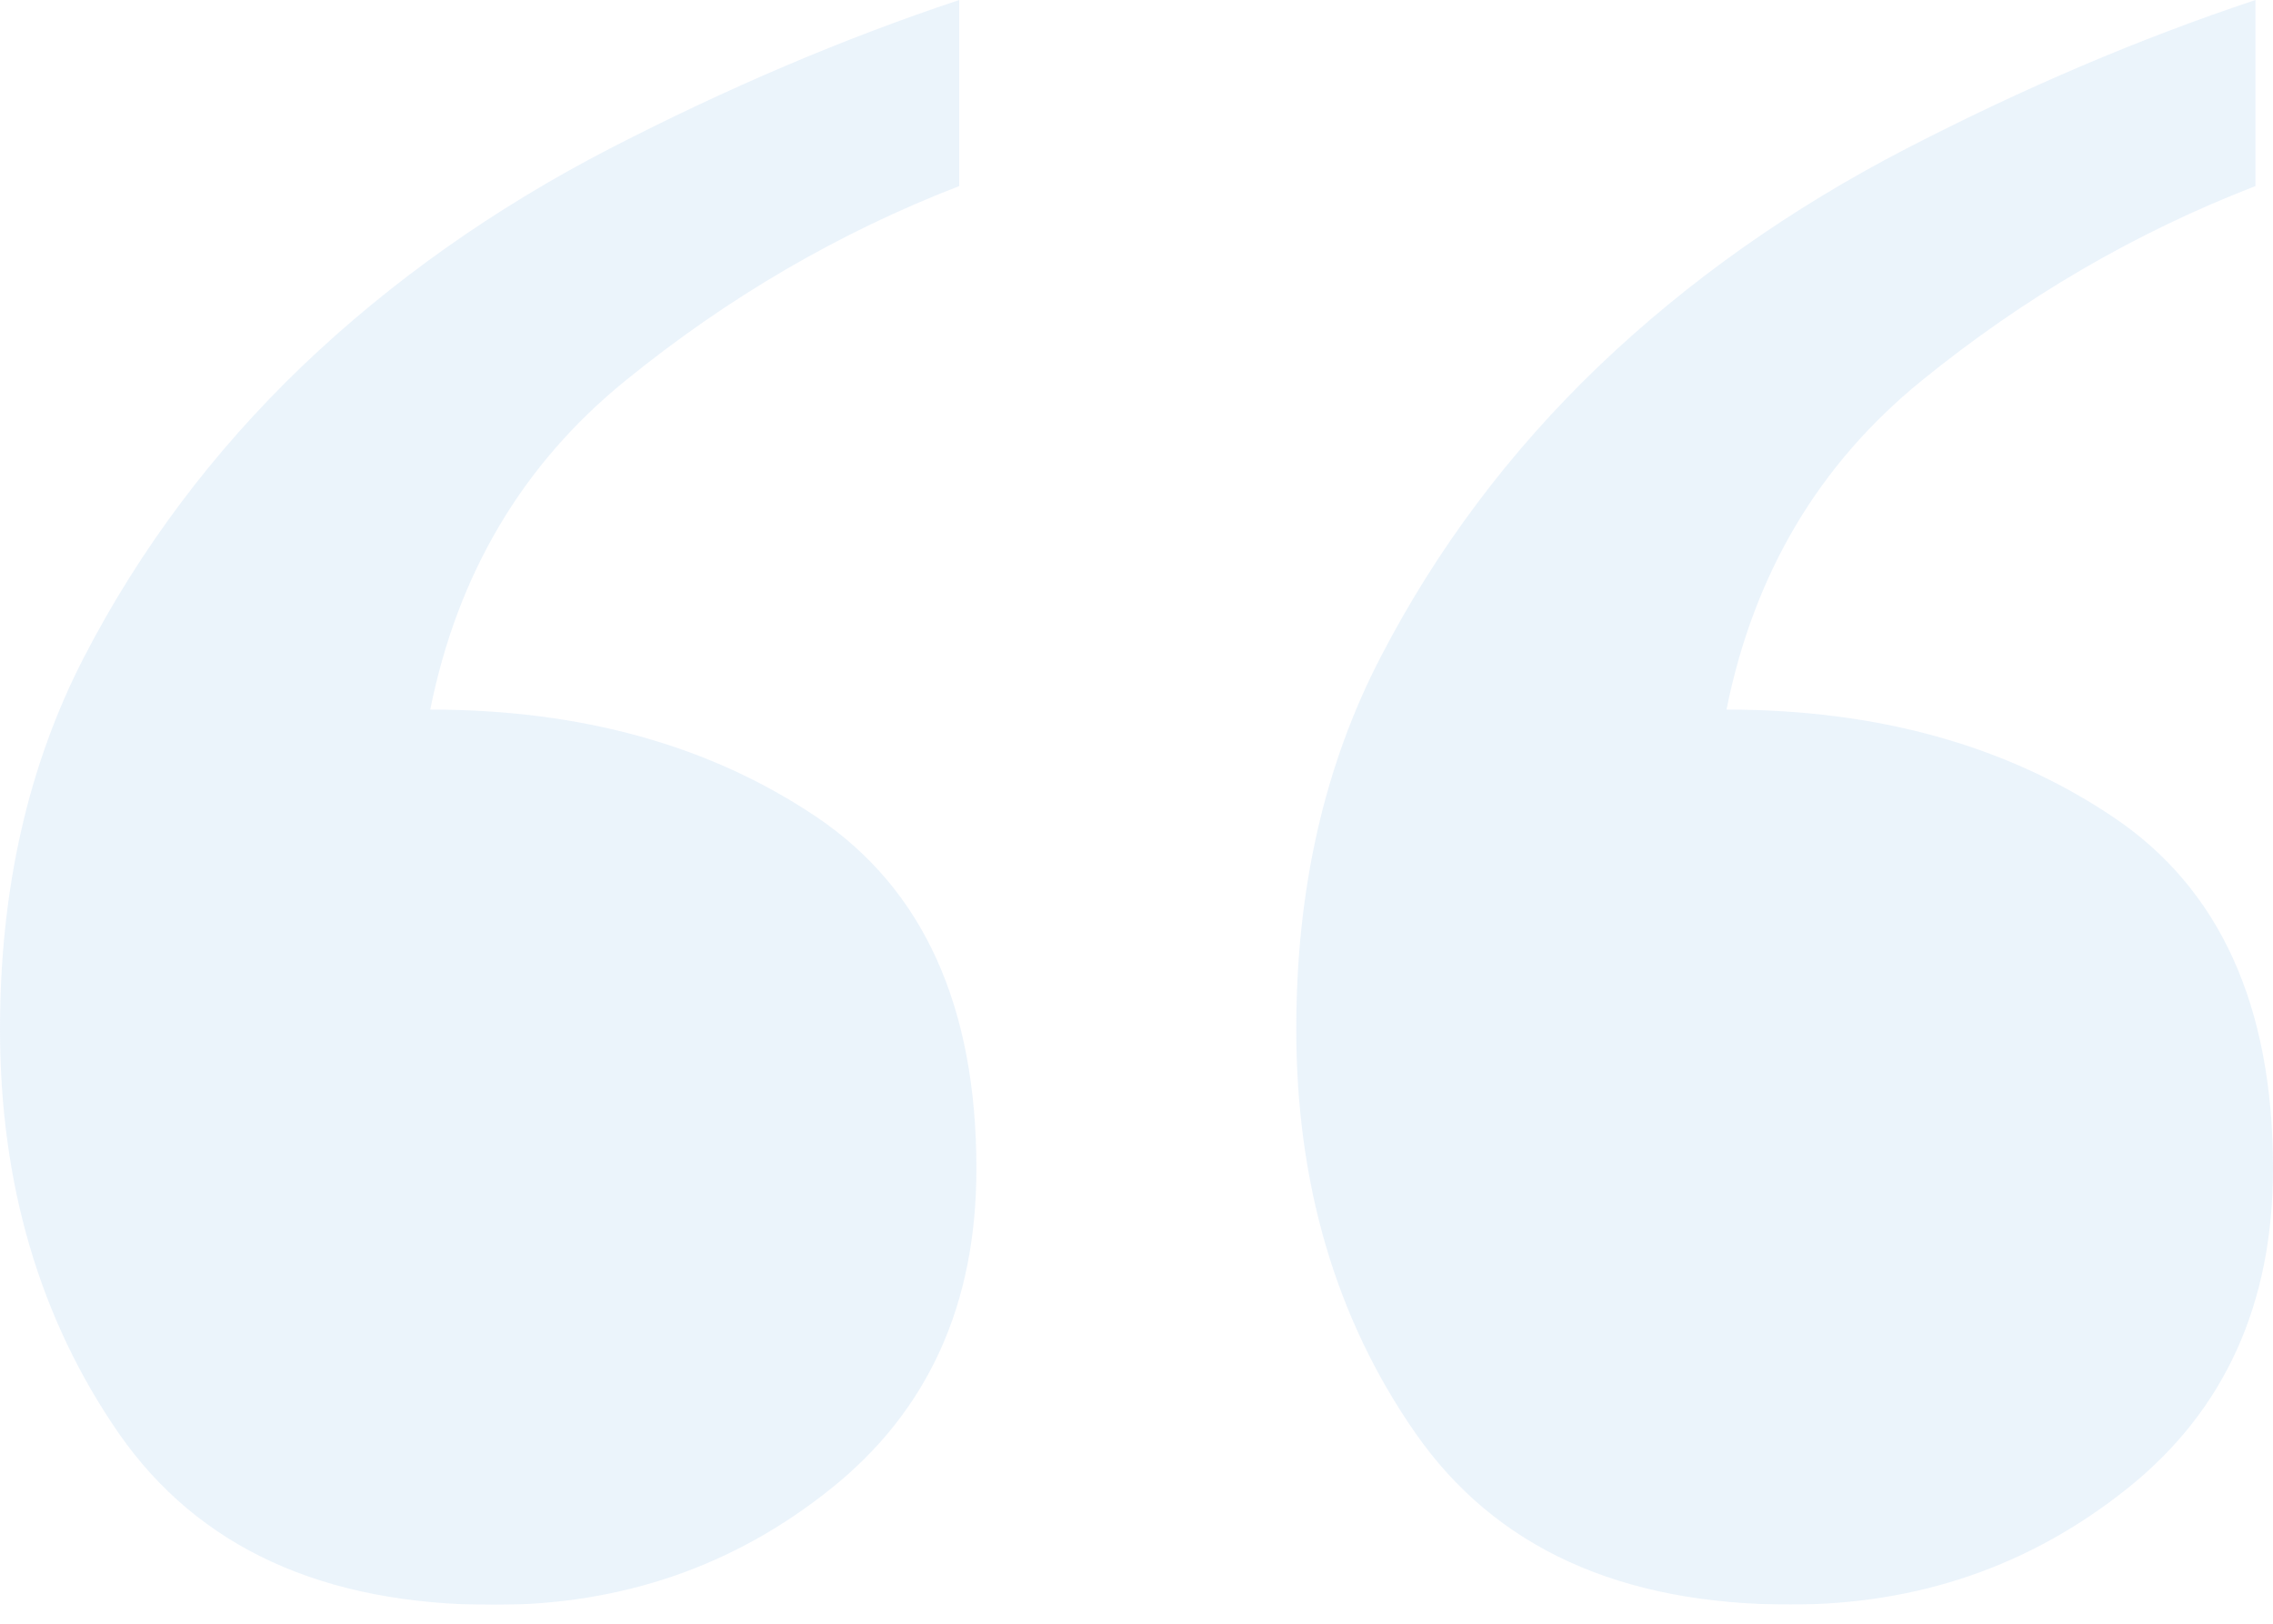 <svg width="70" height="50" viewBox="0 0 70 50" fill="none" xmlns="http://www.w3.org/2000/svg">
<g clip-path="url(#clip0_17742_282979)">
<g opacity="0.3">
<path d="M29.54 5.73C25.84 7.16 22.41 9.16 19.25 11.73C16.09 14.3 14.09 17.67 13.25 21.85C17.9 21.85 21.87 22.95 25.15 25.16C28.43 27.37 30.07 30.98 30.07 35.99C30.07 40.17 28.58 43.45 25.59 45.84C22.61 48.23 19.15 49.42 15.21 49.42C9.96 49.42 6.11 47.66 3.66 44.14C1.22 40.61 0 36.46 0 31.69C0 27.39 0.86 23.58 2.59 20.23C4.32 16.89 6.56 13.91 9.3 11.28C12.04 8.66 15.21 6.42 18.79 4.57C22.38 2.72 25.96 1.19 29.54 0V5.73ZM69.46 5.73C65.76 7.16 62.33 9.16 59.17 11.73C56.01 14.3 54.01 17.67 53.17 21.85C57.82 21.85 61.79 22.95 65.08 25.16C68.36 27.36 70 30.97 70 35.98C70 40.16 68.51 43.44 65.52 45.83C62.53 48.22 59.08 49.41 55.14 49.41C49.89 49.41 46.04 47.65 43.59 44.13C41.14 40.61 39.92 36.46 39.92 31.69C39.92 27.39 40.78 23.58 42.52 20.23C44.25 16.89 46.49 13.91 49.23 11.28C51.97 8.66 55.14 6.42 58.72 4.57C62.3 2.72 65.88 1.19 69.46 0V5.73Z" fill="#BDDAF3"/>
</g>
</g>
<defs>
<clipPath id="clip0_17742_282979">
<rect width="70" height="49.41" fill="white"/>
</clipPath>
</defs>
</svg>
